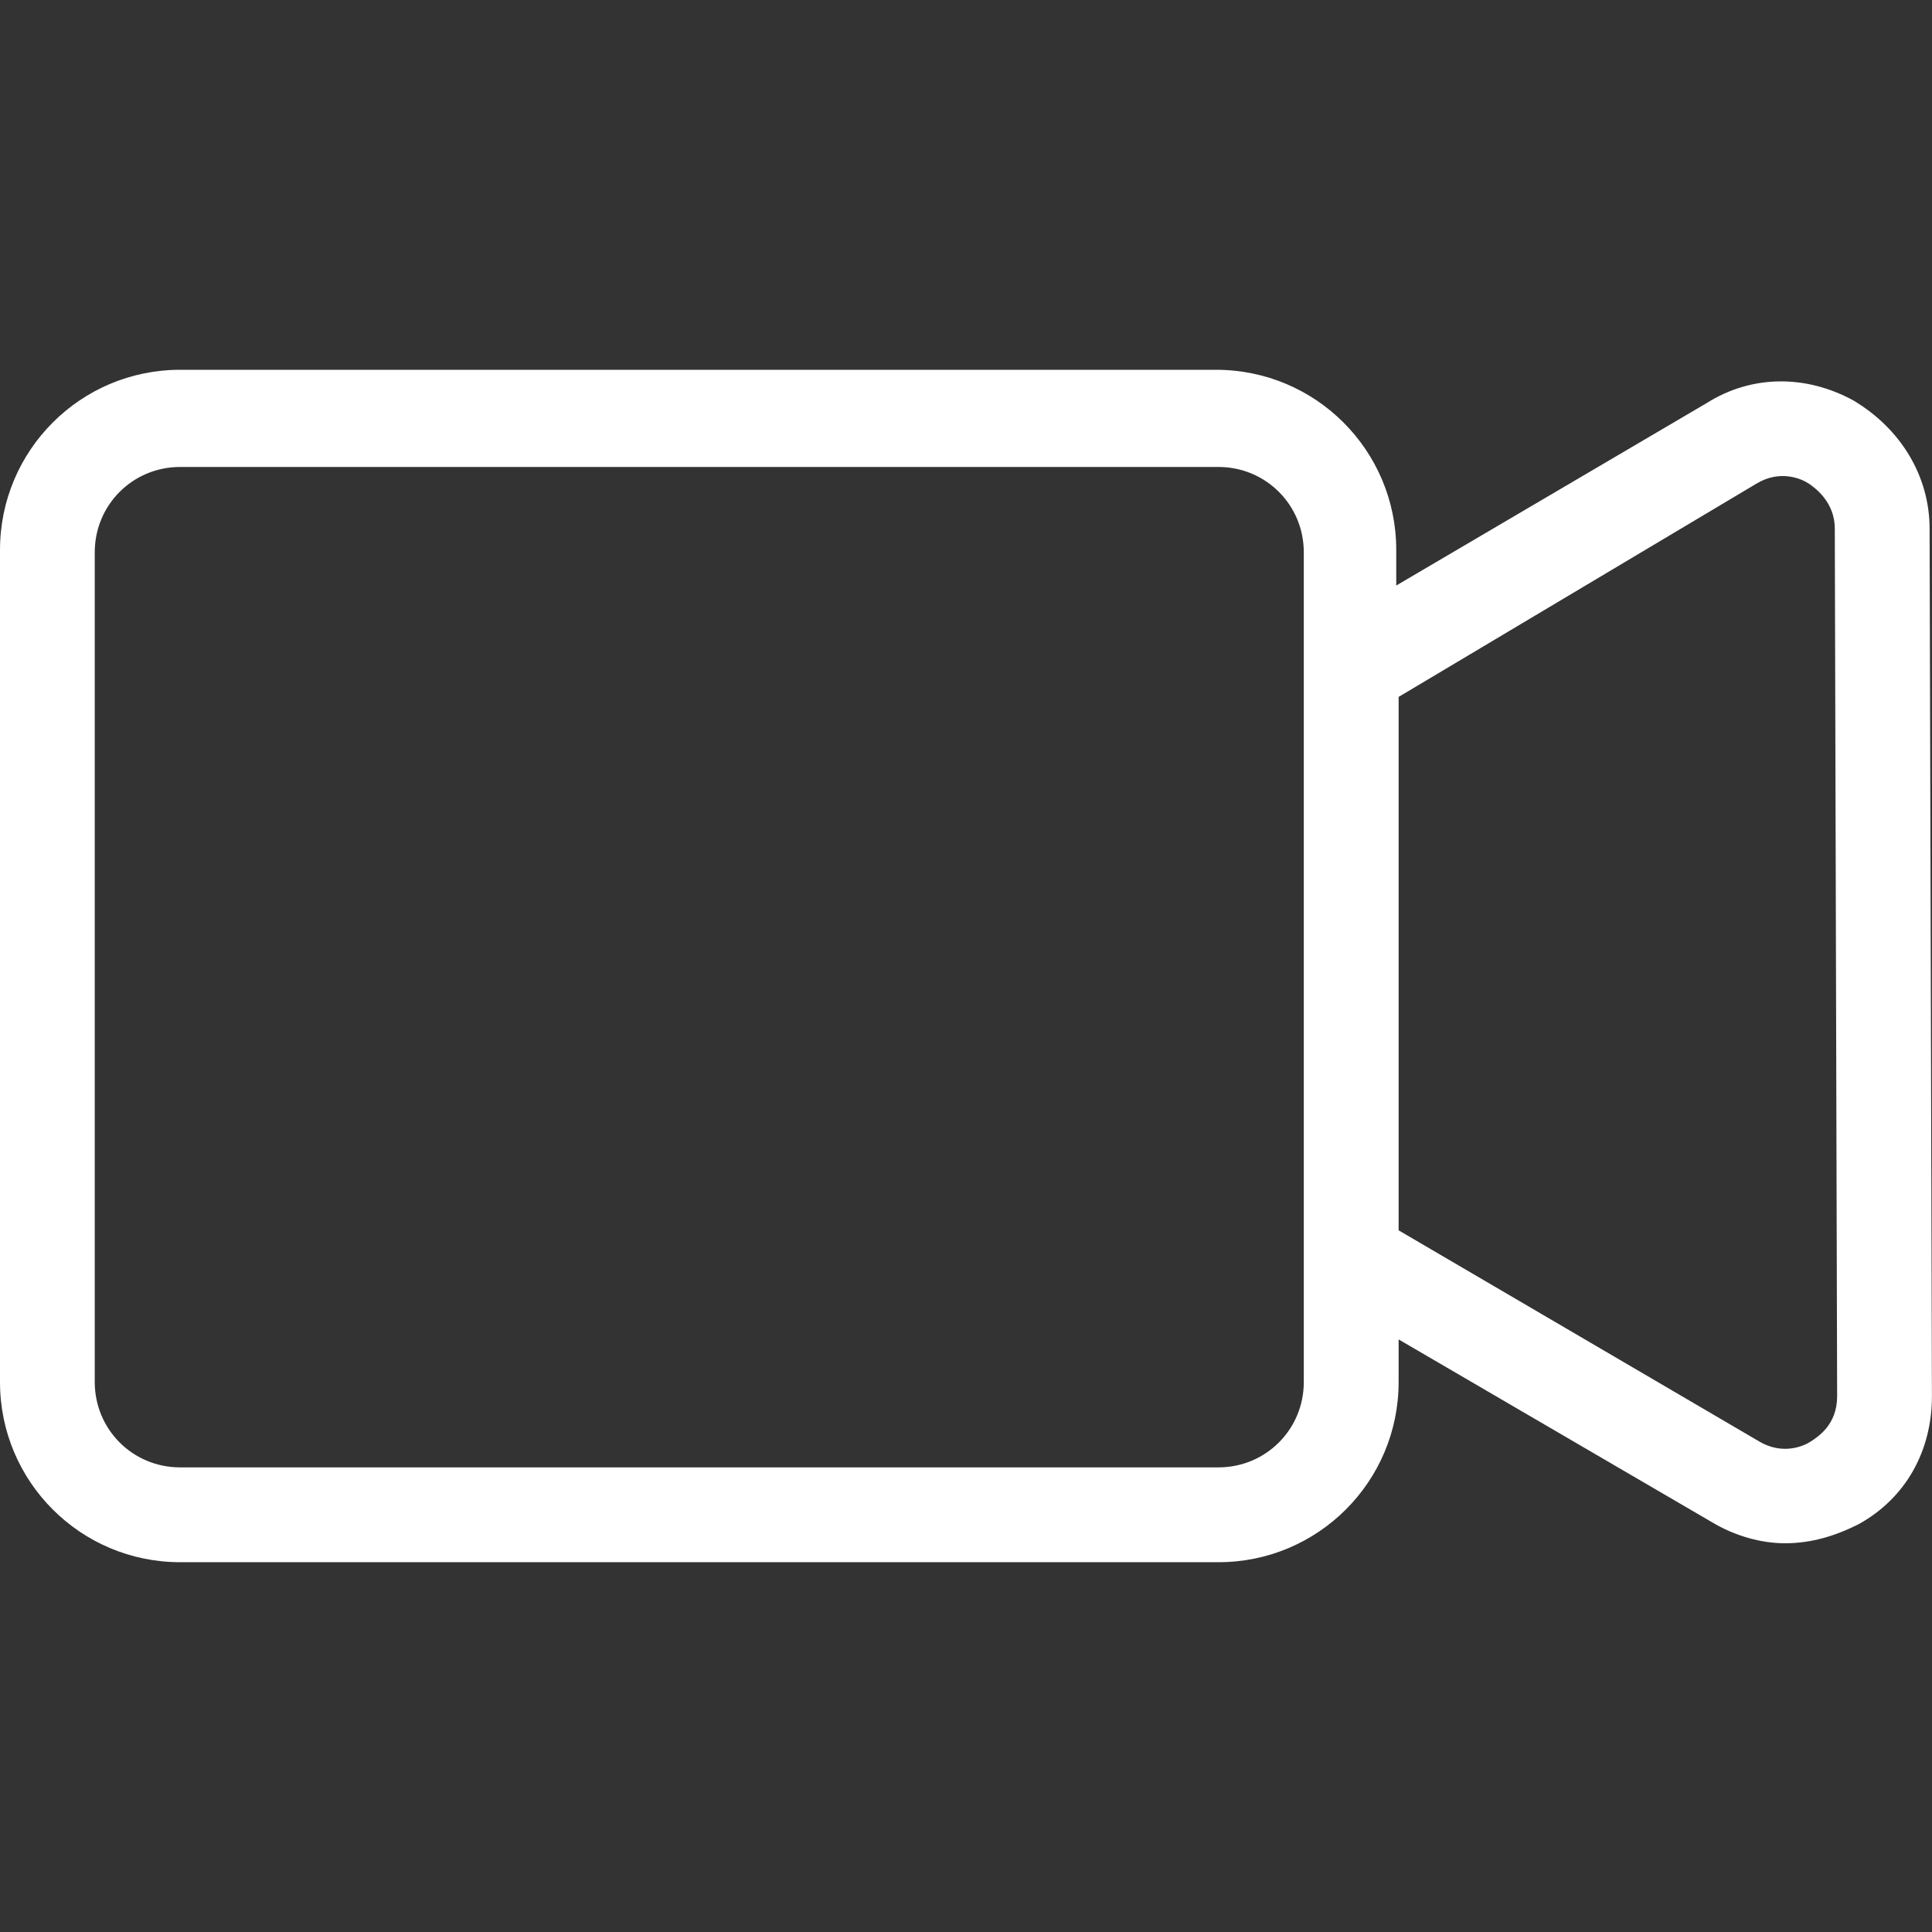 <?xml version="1.0" encoding="UTF-8"?>
<svg id="Layer_1" data-name="Layer 1" xmlns="http://www.w3.org/2000/svg" viewBox="0 0 512 512">
  <rect x="0" y="0" width="512" height="512" fill="#333333" stroke="none"/>
  <defs>
    <style>
      .cls-1 {
        fill: #fff;
        stroke-width: 0px;
      }
    </style>
  </defs>
  <path class="cls-1" d="M491.27,106.18c-12.56-6.91-27.01-6.91-38.95.62l-82.3,48.37v-9.43c0-26.39-21.36-47.74-47.74-47.74H47.74C21.36,97.99,0,119.36,0,145.75v220.51c0,26.39,21.36,47.74,47.74,47.74h275.17c26.39,0,47.74-21.36,47.74-47.74v-11.3l82.92,48.37c6.27,3.77,13.2,5.65,19.47,5.65,6.91,0,13.2-1.88,19.47-5.03,12.56-6.91,19.47-19.47,19.47-33.92l-.62-229.93c0-13.82-7.53-26.39-20.1-33.92h-.01ZM345.52,366.25c0,12.56-10.06,22.62-22.62,22.62H47.73c-12.56,0-22.62-10.06-22.62-22.62v-219.88c0-12.56,10.06-22.62,22.62-22.62h275.17c12.56,0,22.62,10.06,22.62,22.62v219.88h0ZM479.96,381.96c-1.88,1.26-7.53,3.77-13.82,0l-95.49-55.91v-141.36l94.86-56.54c6.27-3.77,11.94-1.26,13.82,0s6.91,5.03,6.91,11.94l.62,229.93c0,7.53-5.03,10.68-6.91,11.94h0Z"/>
</svg>